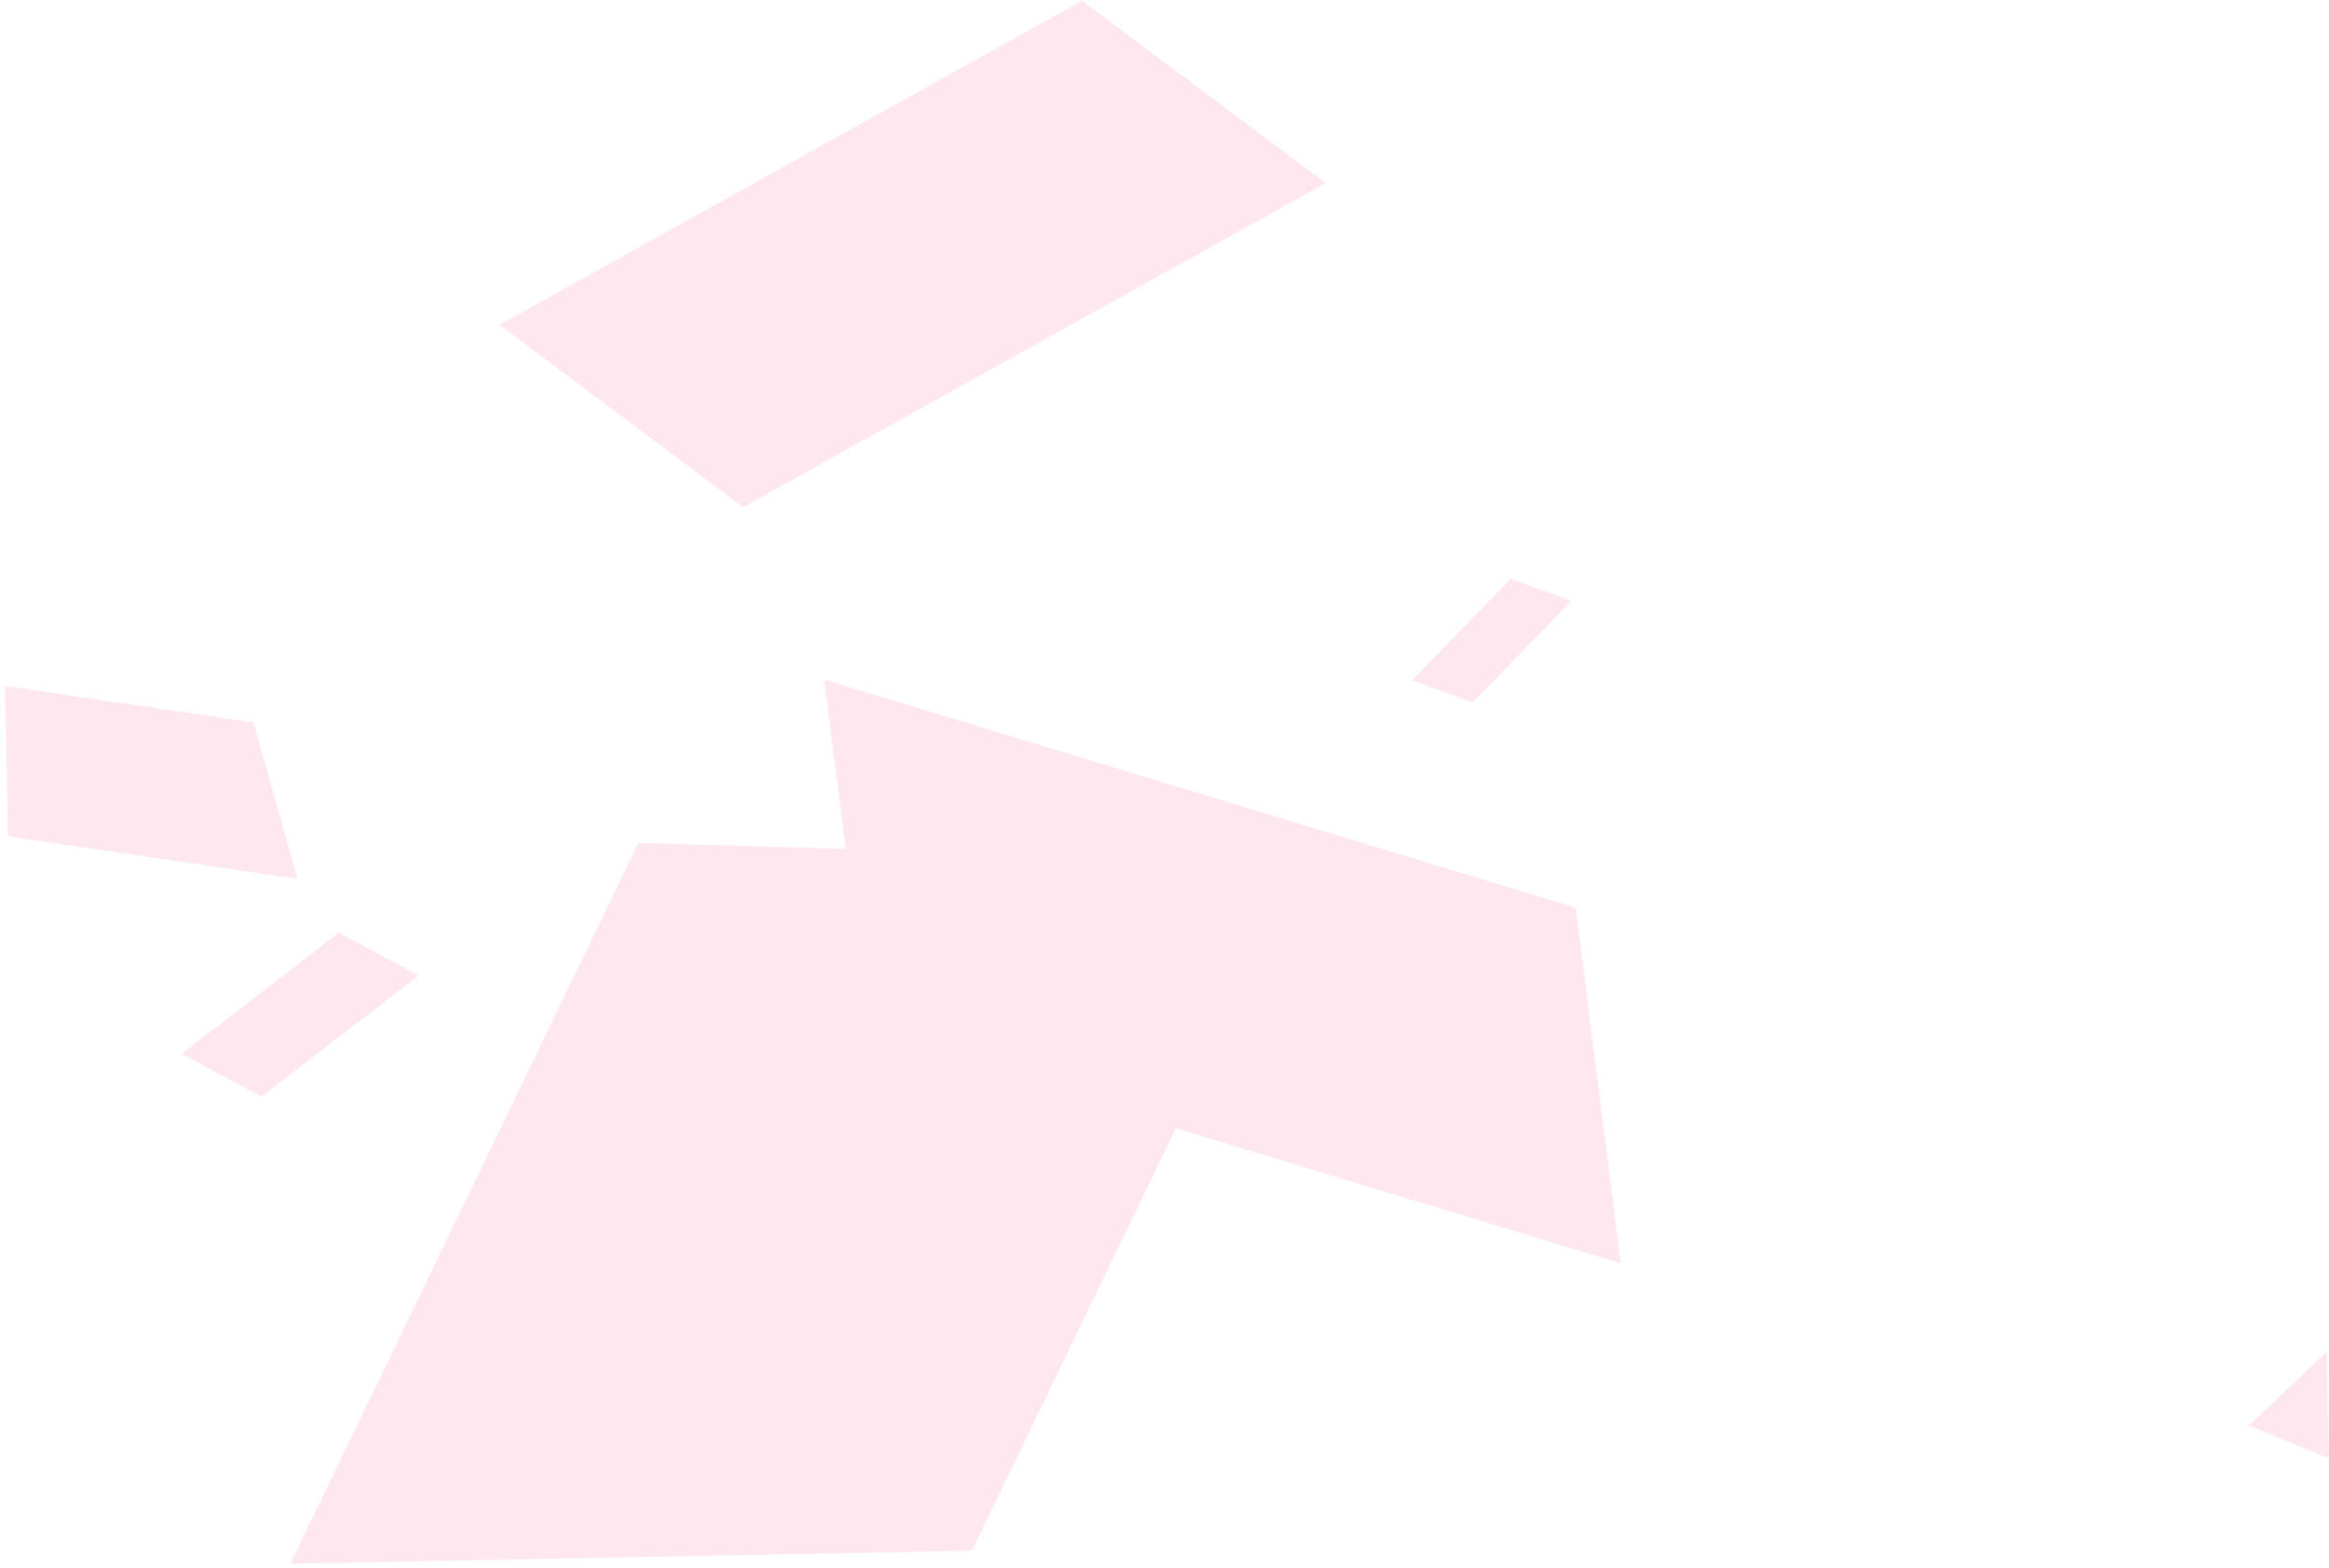 <svg xmlns="http://www.w3.org/2000/svg" width="312" height="210" viewBox="0 0 312 210" fill="none"><path opacity="0.15" d="M33.954 96.779L0.689 91.891L1.071 112.023L39.859 117.721L33.954 96.774L33.954 96.779ZM45.385 124.934L24.347 141.159L35.025 146.902L56.062 130.677L45.385 124.934ZM144.958 0.098L66.915 43.516L99.548 67.942L177.591 24.524L144.958 0.098ZM202.379 77.528L189.174 91.121L197.295 94.09L210.5 80.498L202.379 77.528ZM211.082 121.577L110.415 91.035L113.293 113.729L85.525 112.915L38.898 209.456L130.192 207.723L157.52 151.136L217.12 169.22L211.077 121.582L211.082 121.577ZM311.695 181.047L301.284 190.979L311.967 195.35L311.695 181.047Z" fill="#FF6196"></path></svg>
